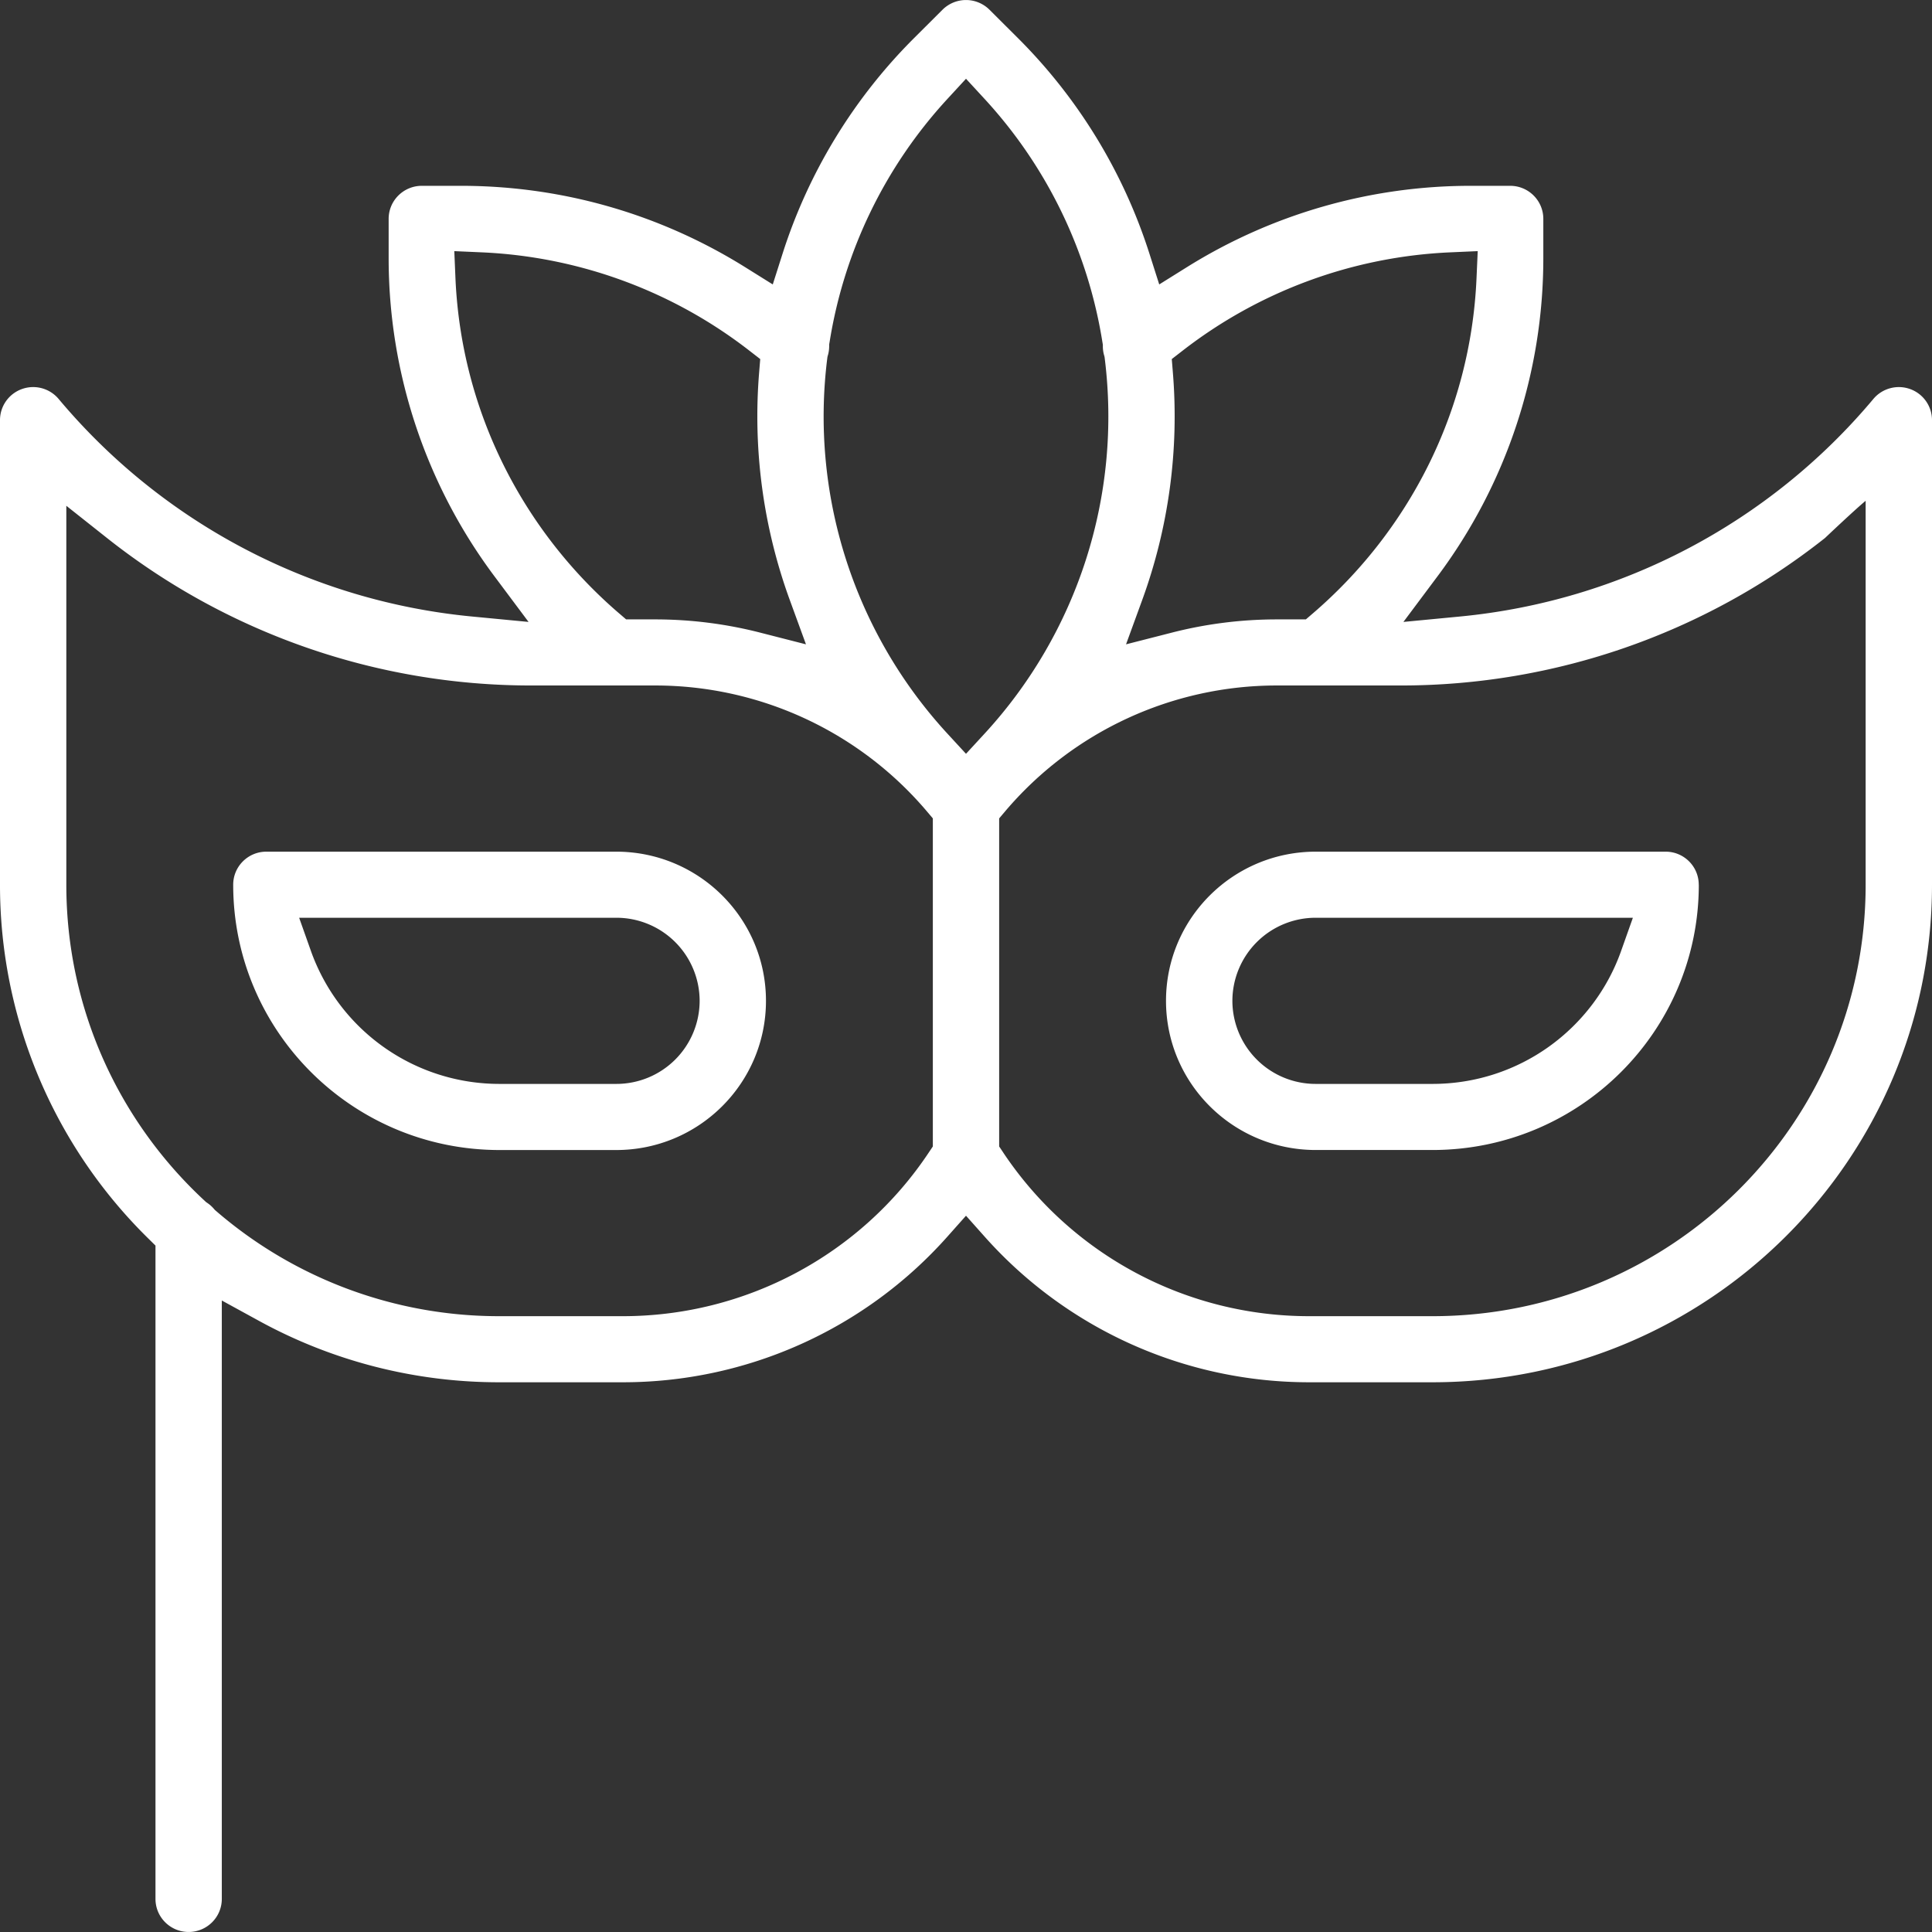 <svg xmlns="http://www.w3.org/2000/svg" width="67" height="67" fill="none"><rect width="100%" height="100%" fill="#333333" stroke="none"/><path fill="#fff" fill-rule="evenodd" d="m5.392 43.196-.258-.255A17.17 17.17 0 0 1 0 30.681V14.57c0-.483.303-.914.759-1.078a1.153 1.153 0 0 1 1.275.344 21.354 21.354 0 0 0 14.342 7.545l1.954.187-1.172-1.568a18.421 18.421 0 0 1-3.68-11.07V7.59c0-.633.516-1.146 1.151-1.146h1.348c3.628 0 7.007 1.038 9.869 2.825l.953.595.34-1.068a18.505 18.505 0 0 1 4.595-7.51l.953-.95a1.154 1.154 0 0 1 1.626 0l.953.95a18.505 18.505 0 0 1 4.595 7.51l.34 1.068.953-.595a18.567 18.567 0 0 1 9.869-2.825h1.348c.635 0 1.15.513 1.15 1.146V8.93a18.42 18.42 0 0 1-3.68 11.07l-1.172 1.568 1.955-.187a21.354 21.354 0 0 0 14.342-7.545c.31-.37.82-.508 1.275-.344.456.164.759.595.759 1.078v16.11c0 9.53-7.757 17.256-17.325 17.256h-4.272a15.059 15.059 0 0 1-11.25-5.043l-.653-.733-.652.733a15.059 15.059 0 0 1-11.251 5.043h-4.272a17.3 17.3 0 0 1-8.34-2.128l-1.293-.708v20.753c0 .632-.515 1.146-1.15 1.146-.635 0-1.15-.514-1.15-1.146V43.196ZM7.1 41.645l.002.001.04.037.008.007.045.03.001.002c.08.054.151.118.214.19l.002.002.035.041.008.008.041.035.007.006.002.002a15.002 15.002 0 0 0 9.82 3.638h4.272c4.278 0 8.256-2.139 10.607-5.668l.146-.218V28.381l-.205-.242a12.349 12.349 0 0 0-9.428-4.367h-4.3c-5.386 0-10.559-1.83-14.702-5.111L2.3 17.54v13.14c0 4.33 1.847 8.231 4.8 10.964Zm2.138-12.11h12.13c2.87 0 5.195 2.316 5.195 5.173s-2.325 5.174-5.194 5.174h-4.044c-5.102 0-9.238-4.12-9.238-9.201 0-.633.515-1.146 1.15-1.146Zm12.13 2.292H10.374l.41 1.156a6.938 6.938 0 0 0 6.542 4.606h4.044a2.887 2.887 0 0 0 2.893-2.88 2.887 2.887 0 0 0-2.893-2.882Zm.346-10.347h1.003c1.24 0 2.459.156 3.634.456l1.599.409-.564-1.545a18.597 18.597 0 0 1-1.06-7.881l.038-.467-.372-.288a16.304 16.304 0 0 0-9.287-3.413l-.95-.042.04.947c.205 4.64 2.365 8.77 5.672 11.612l.001.001.008.006.238.205Zm23.572 0 .246-.211c3.307-2.842 5.468-6.972 5.672-11.613l.042-.947-.95.042a16.304 16.304 0 0 0-9.288 3.413l-.372.288.038.467a18.597 18.597 0 0 1-1.06 7.88l-.564 1.546 1.6-.409c1.174-.3 2.394-.456 3.633-.456h1.003ZM34.65 28.698V39.758l.142.212.006.01.002.003a12.746 12.746 0 0 0 10.603 5.661h4.272c8.297 0 15.024-6.7 15.024-14.963V17.367c-.402.334-1.407 1.288-1.407 1.288l-.007.006a23.687 23.687 0 0 1-14.702 5.111h-4.3a12.35 12.35 0 0 0-9.428 4.367l-.205.242v.317Zm24.263 1.983c0 5.081-4.136 9.2-9.238 9.2H45.63c-2.869 0-5.194-2.316-5.194-5.173s2.325-5.173 5.194-5.173h12.131c.636 0 1.15.513 1.15 1.146Zm-2.696 2.302.41-1.156H45.631a2.887 2.887 0 0 0-2.893 2.881 2.887 2.887 0 0 0 2.893 2.881h4.044c3.02 0 5.59-1.922 6.542-4.606Zm-27.63-20.537v.002l.01.012-.01-.014Zm.03-.055.095-.071-.016.055-.002.011-.007.057-.002.014a16.236 16.236 0 0 0 4.172 12.986l.643.698.643-.698a16.237 16.237 0 0 0 4.17-13l-.007-.057-.002-.011-.016-.055.096.07-.096-.072a1.152 1.152 0 0 1-.042-.3v-.058l-.001-.011-.01-.056.099.082-.099-.084a16.2 16.2 0 0 0-4.092-8.462l-.643-.698-.643.698a16.2 16.2 0 0 0-4.092 8.462l-.099.084.098-.082-.009.056v.07c-.002.1-.015.201-.043.299l-.096.073Z" clip-rule="evenodd"/></svg>
